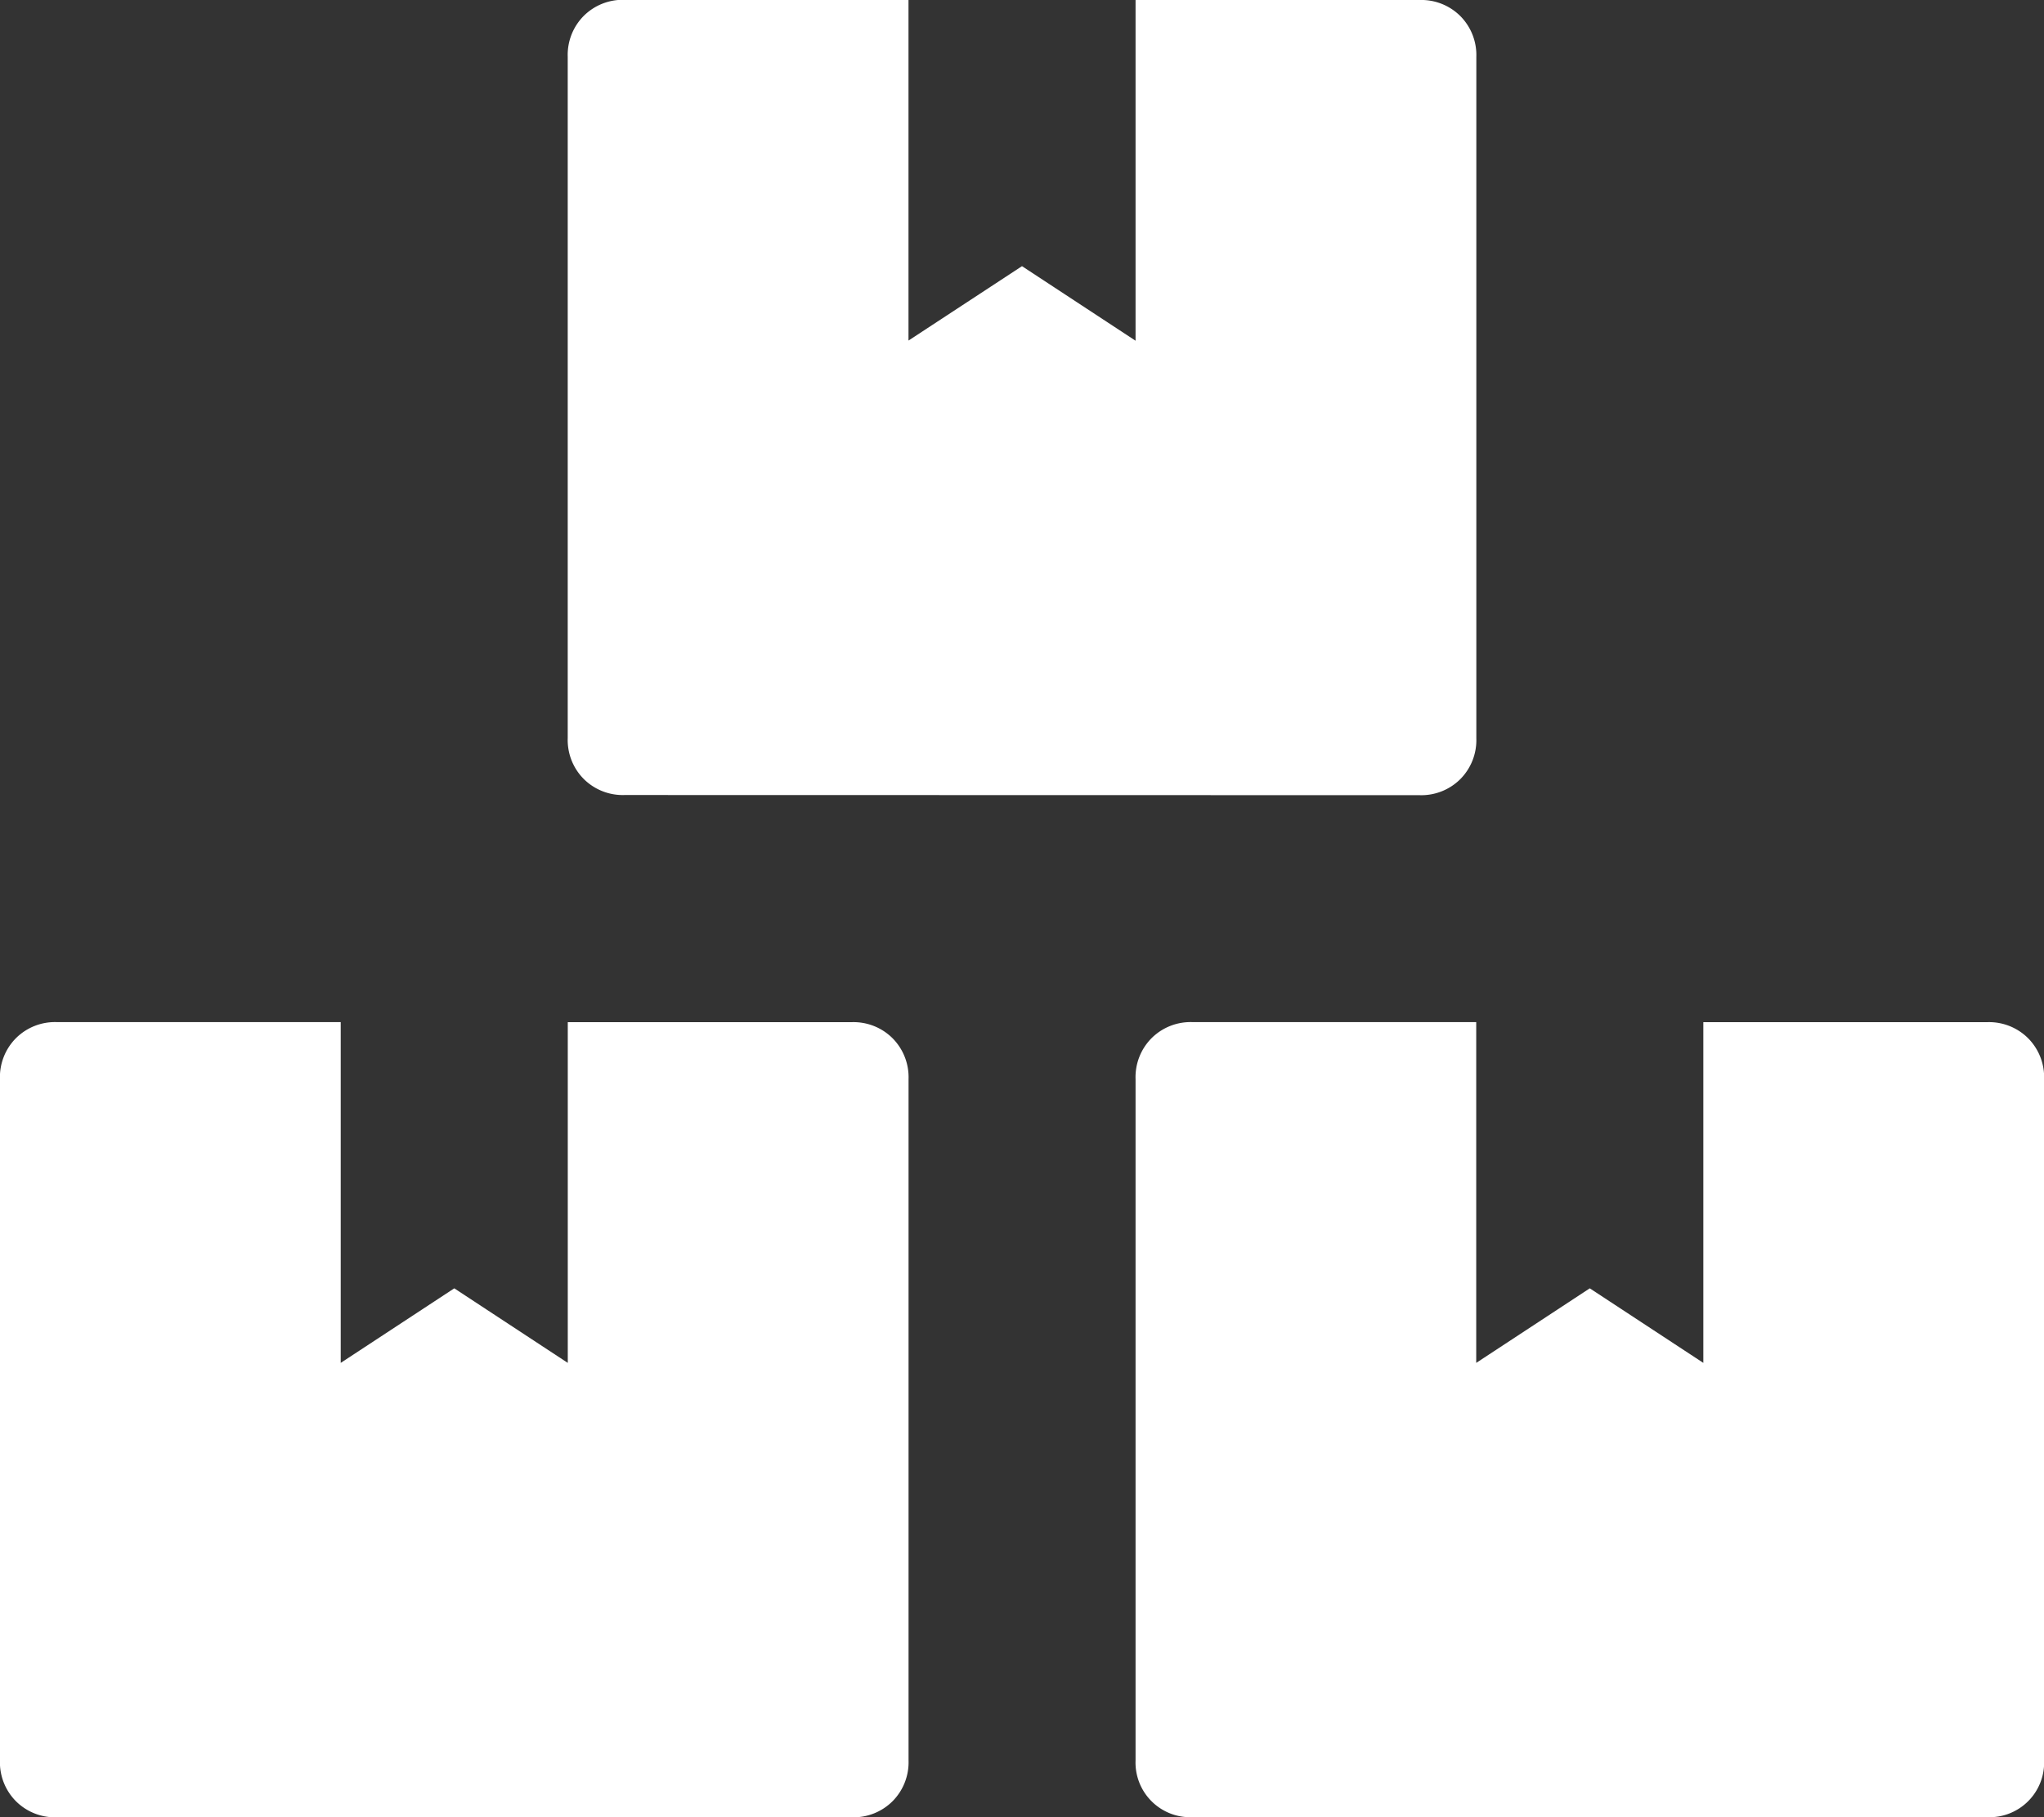 <?xml version="1.0" encoding="UTF-8"?>
<svg xmlns="http://www.w3.org/2000/svg" width="38.25" height="34" viewBox="0 0 38.25 34">
  <rect x="0" y="0" width="38.25" height="34" fill="#333333" stroke="none"/>
  <path id="Path_6149" data-name="Path 6149" d="M18.063-10.625a1.034,1.034,0,0,1,.764.3,1.034,1.034,0,0,1,.3.764V3.188A1.023,1.023,0,0,1,18.063,4.25H3.188A1.023,1.023,0,0,1,2.125,3.188V-9.562a1.034,1.034,0,0,1,.3-.764,1.034,1.034,0,0,1,.764-.3H8.5V-4.25l2.125-1.395L12.75-4.25v-6.375Zm-25.5-4.25a1.034,1.034,0,0,1-.764-.3,1.034,1.034,0,0,1-.3-.764v-12.75a1.034,1.034,0,0,1,.3-.764,1.034,1.034,0,0,1,.764-.3h5.313v6.375L0-24.77l2.125,1.395V-29.75H7.438a1.034,1.034,0,0,1,.764.3,1.034,1.034,0,0,1,.3.764v12.75a1.034,1.034,0,0,1-.3.764,1.034,1.034,0,0,1-.764.3Zm4.25,4.25a1.034,1.034,0,0,1,.764.3,1.034,1.034,0,0,1,.3.764V3.188a1.034,1.034,0,0,1-.3.764,1.034,1.034,0,0,1-.764.3H-18.062a1.034,1.034,0,0,1-.764-.3,1.034,1.034,0,0,1-.3-.764V-9.562a1.034,1.034,0,0,1,.3-.764,1.034,1.034,0,0,1,.764-.3h5.313V-4.25l2.125-1.395L-8.5-4.25v-6.375Z" transform="translate(19.125 29.75)" fill="#fff"></path>
</svg>
